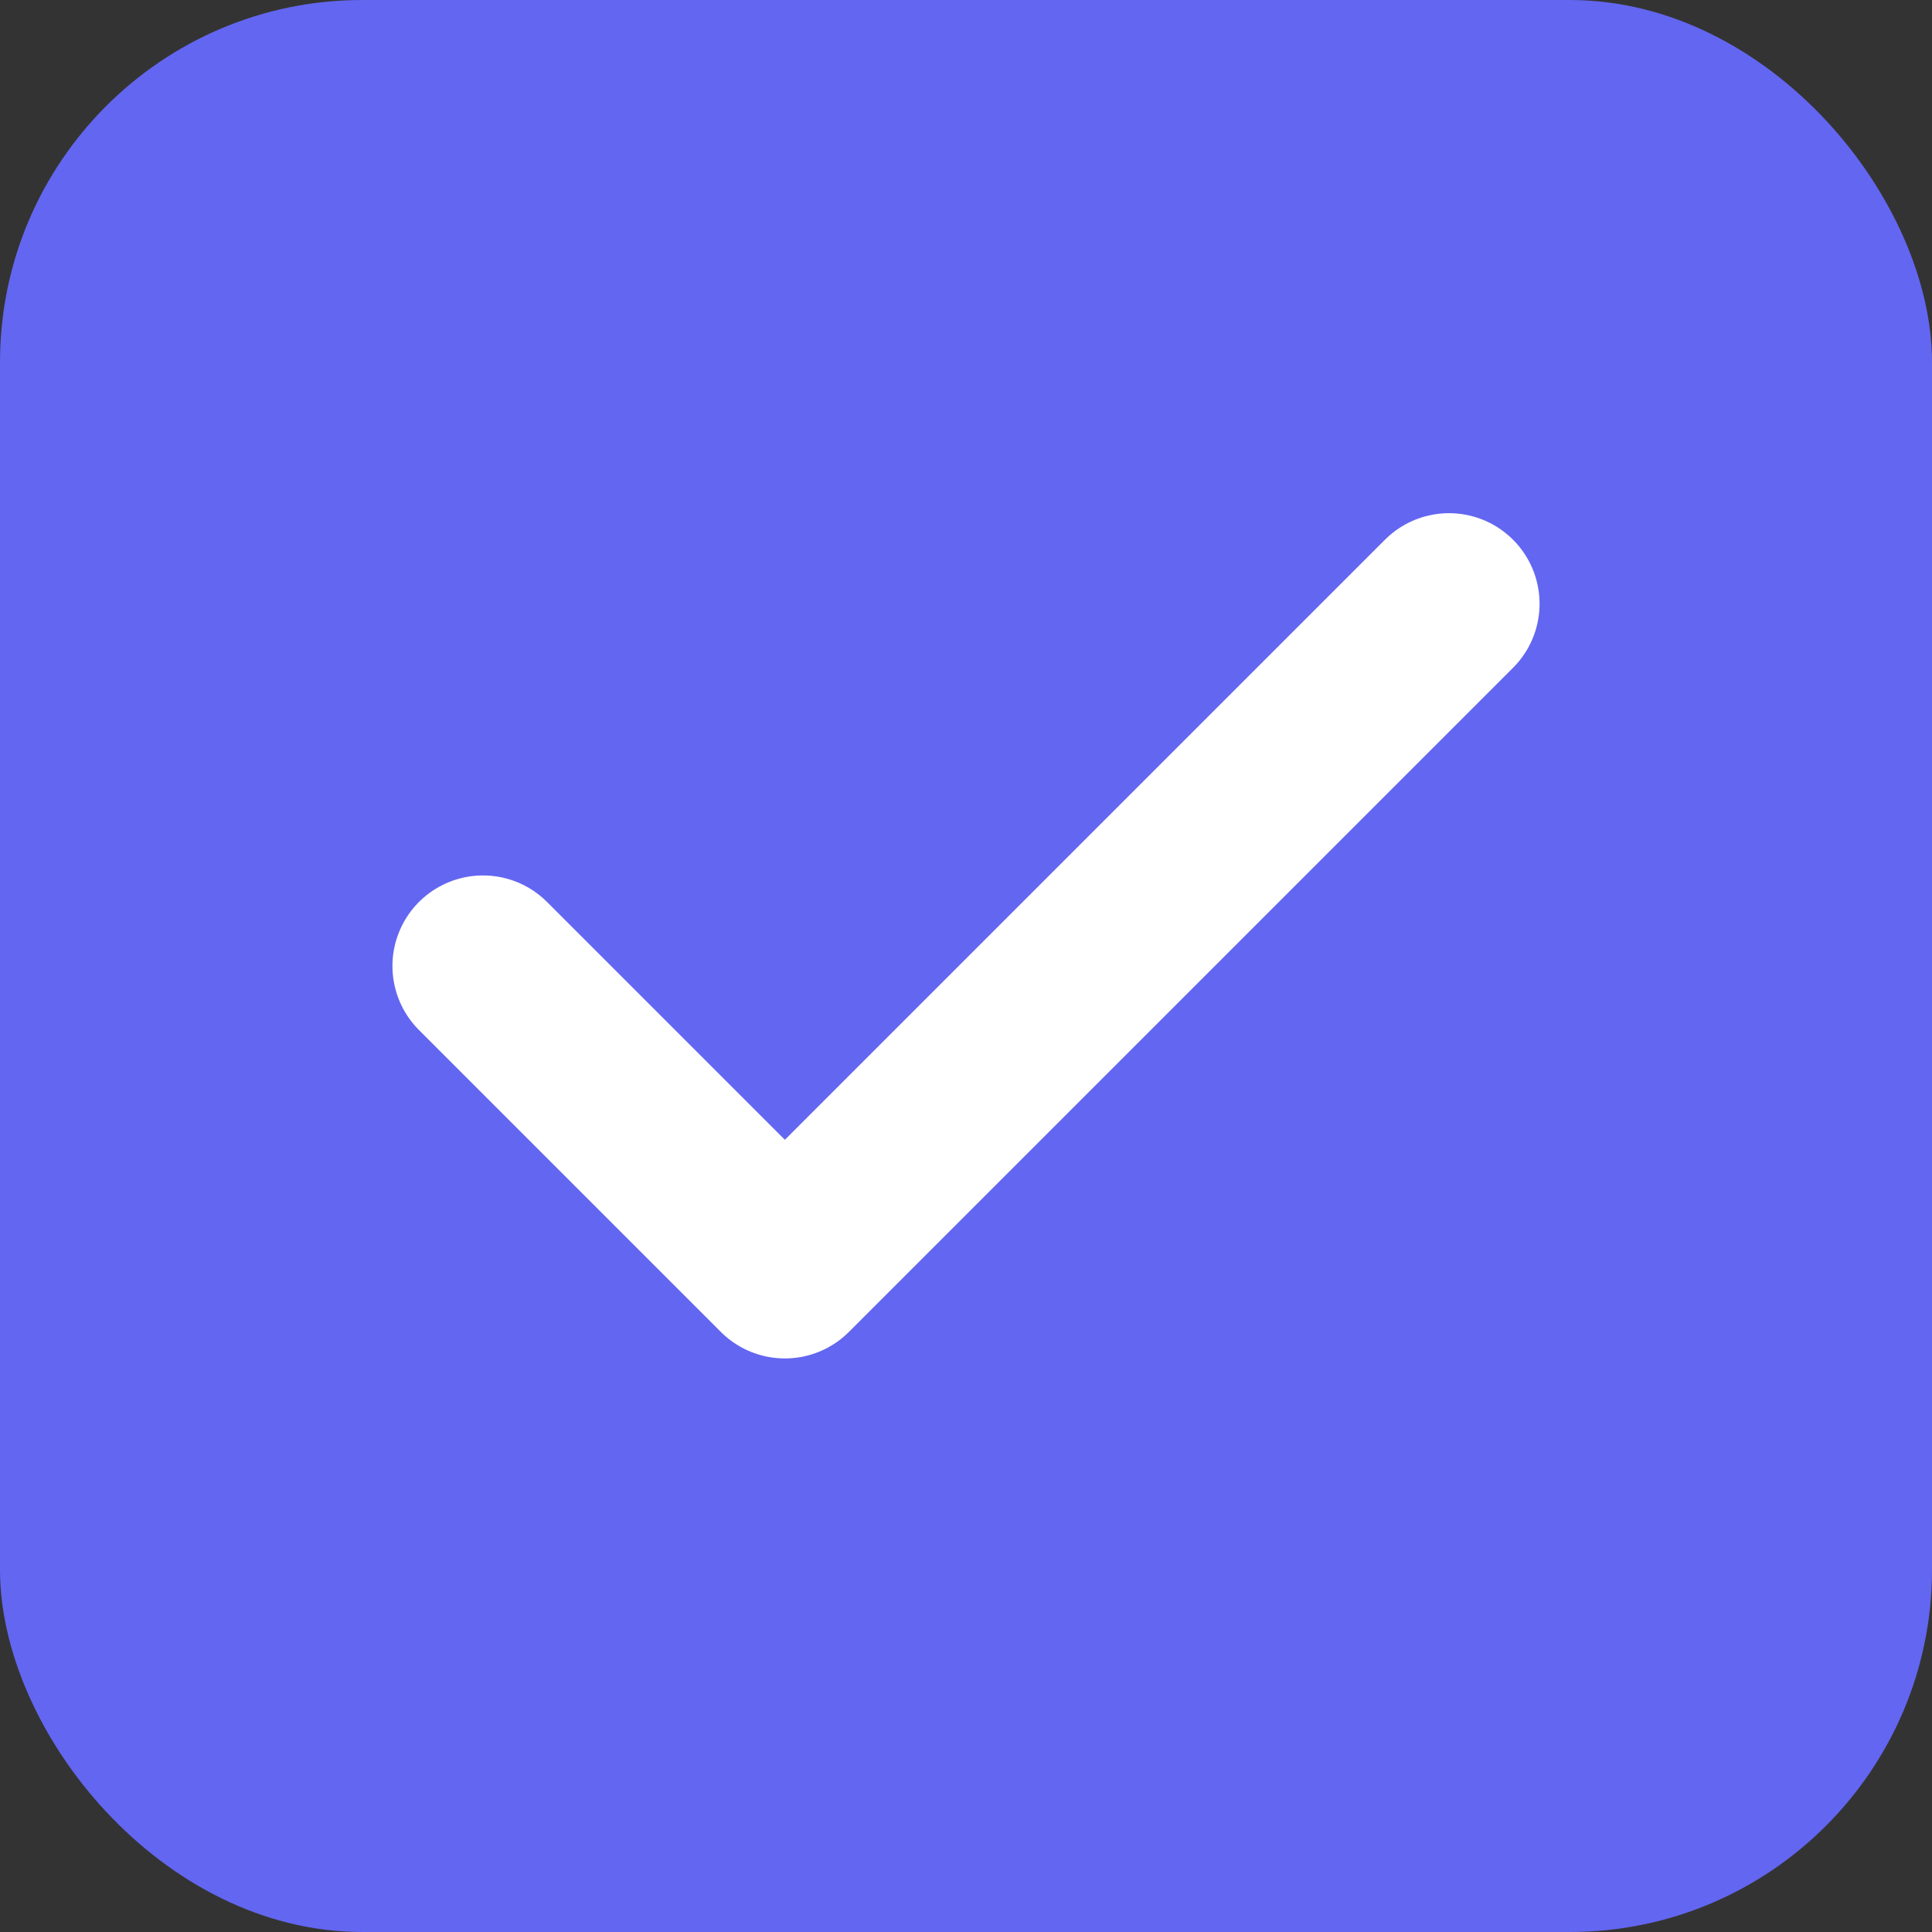 <svg xmlns="http://www.w3.org/2000/svg" viewBox="0 0 32 32">
  <rect x="0" y="0" width="32" height="32" fill="#333333" stroke="none"/>
  <rect width="32" height="32" rx="6" fill="#6366f1"/>
  <path d="M8 16l5 5L24 10" stroke="white" stroke-width="3" fill="none" stroke-linecap="round" stroke-linejoin="round"/>
</svg>
